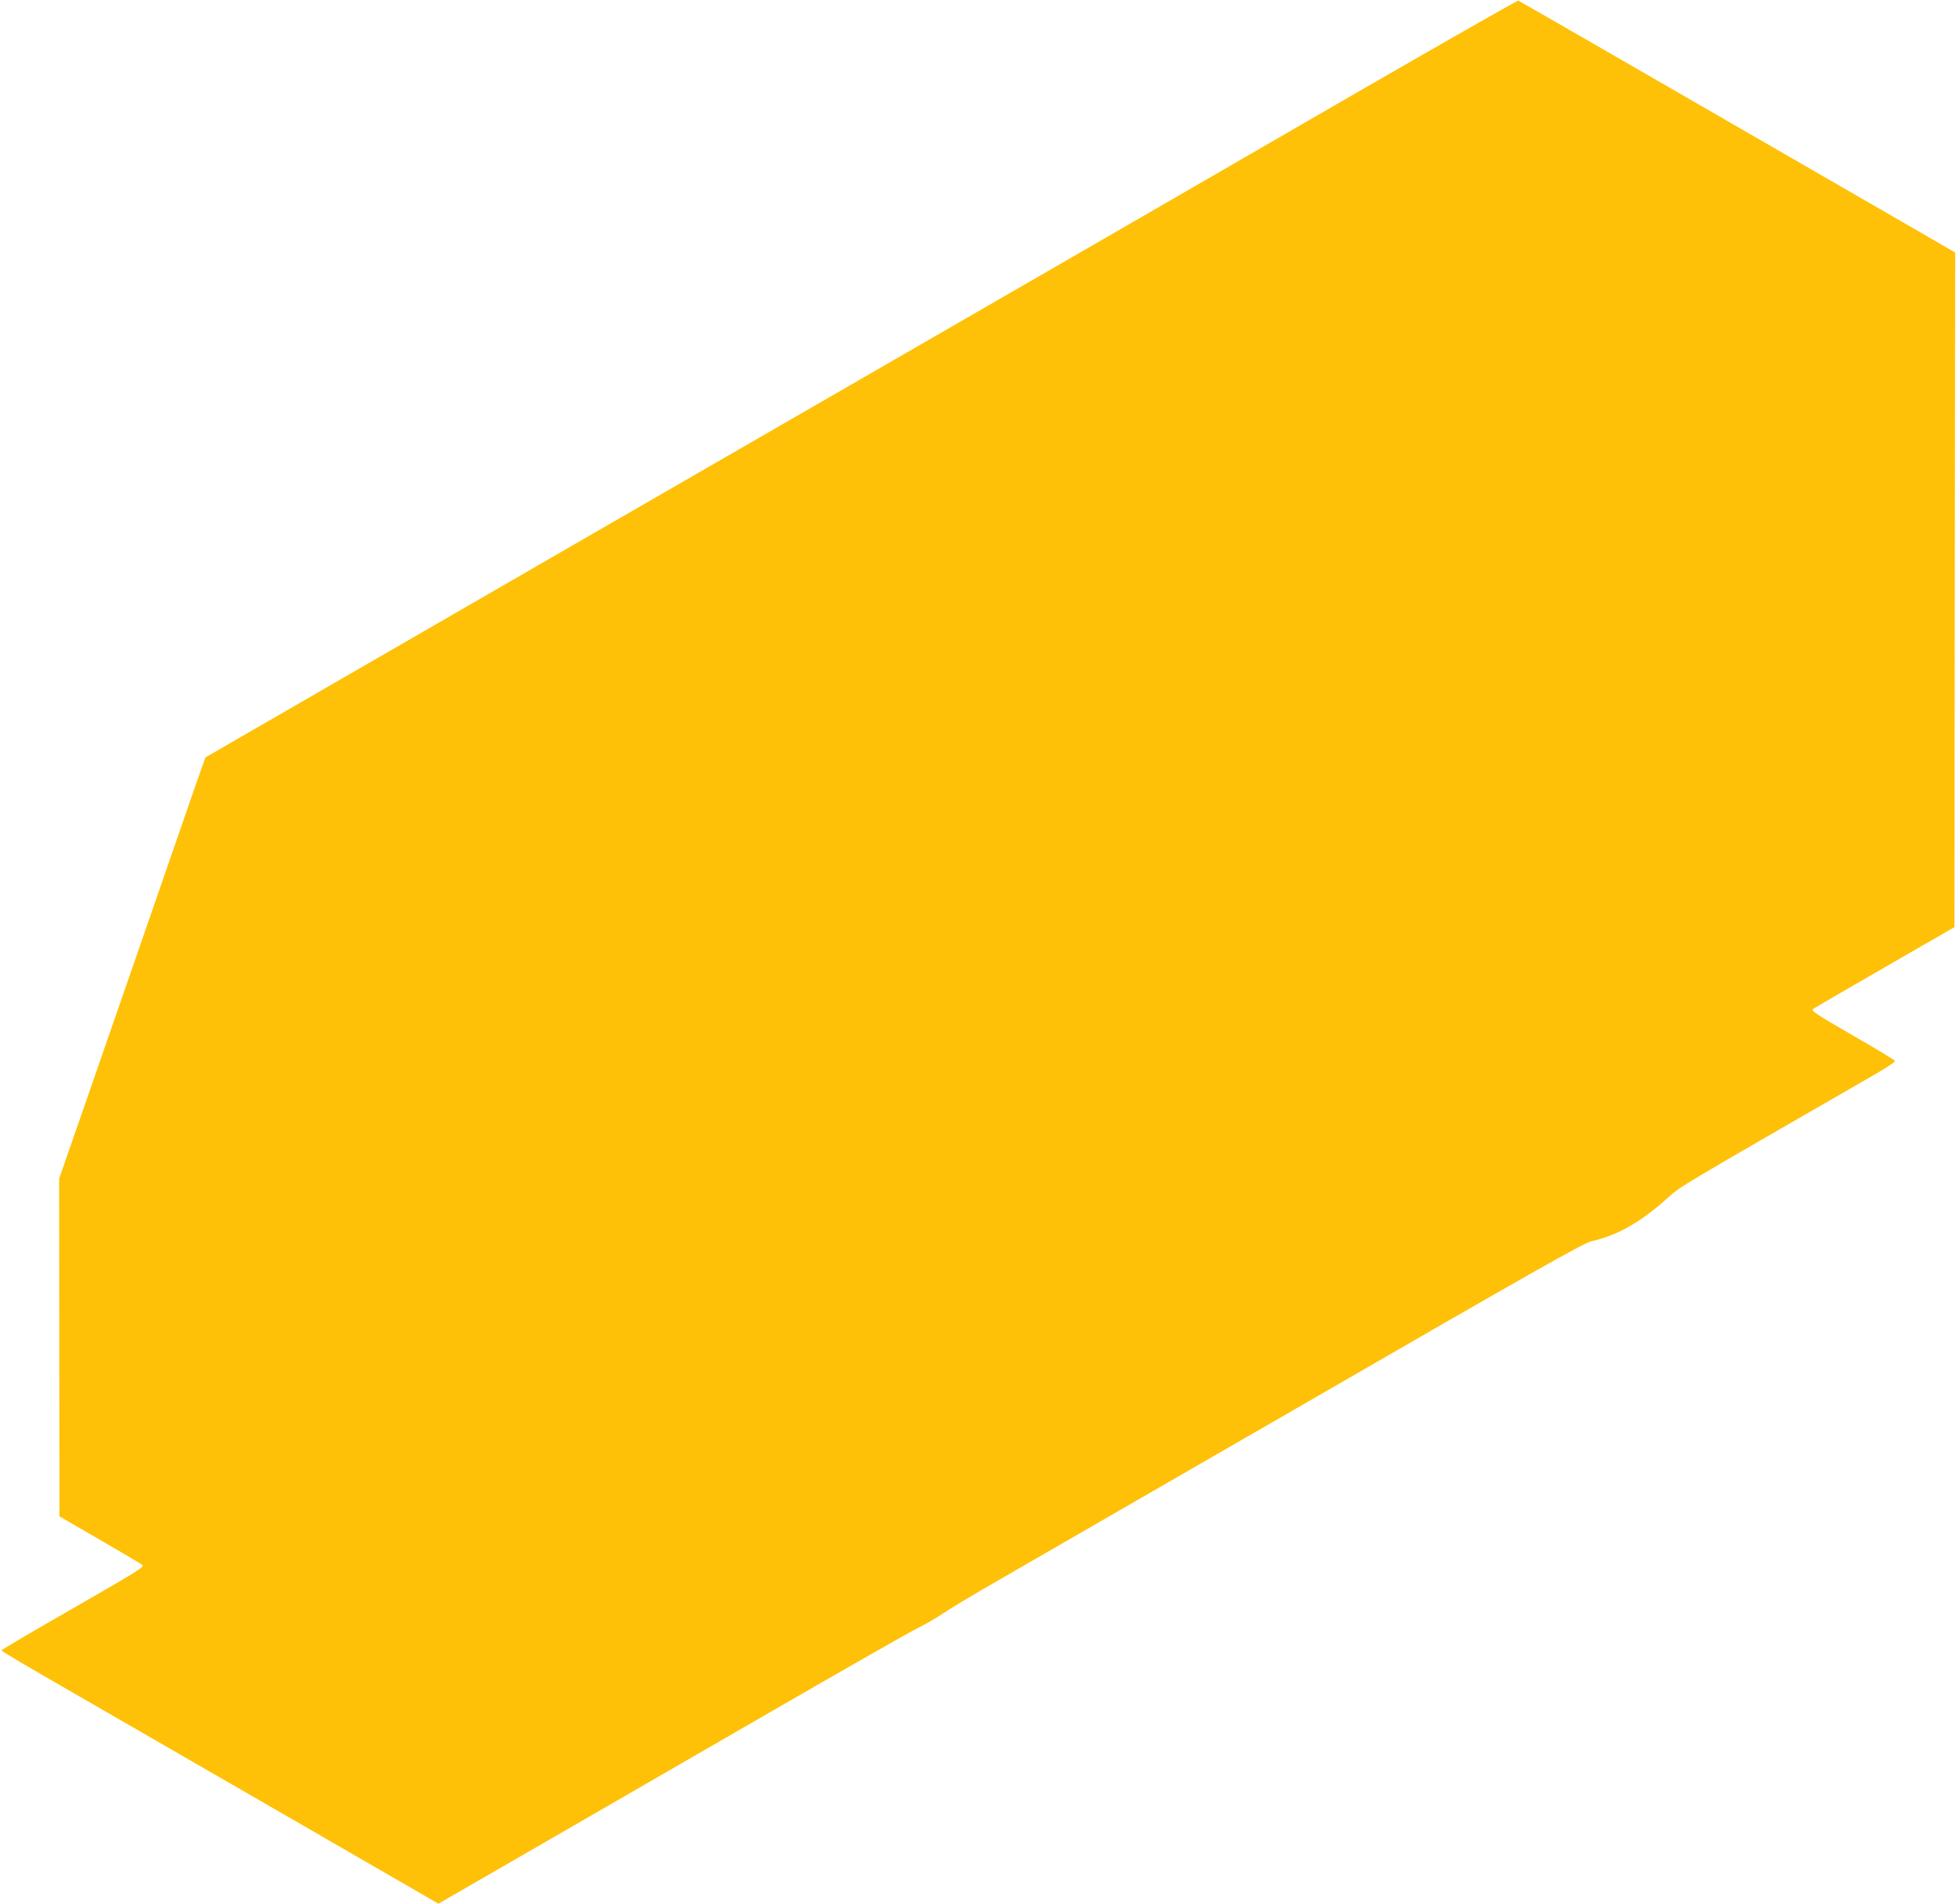 <?xml version="1.0" standalone="no"?>
<!DOCTYPE svg PUBLIC "-//W3C//DTD SVG 20010904//EN"
 "http://www.w3.org/TR/2001/REC-SVG-20010904/DTD/svg10.dtd">
<svg version="1.0" xmlns="http://www.w3.org/2000/svg"
 width="1280pt" height="1246pt" viewBox="0 0 1280 1246"
 preserveAspectRatio="xMidYMid meet">
<g transform="translate(0,1246) scale(0.1,-0.1)"
fill="#ffc107" stroke="none">
<path d="M8870 11849 c-580 -336 -1386 -801 -1790 -1035 -404 -233 -1860
-1073 -3235 -1867 l-2500 -1444 -27 -74 c-15 -41 -67 -192 -117 -336 -50 -145
-131 -379 -180 -520 -49 -142 -149 -429 -221 -638 -217 -627 -306 -882 -361
-1040 l-52 -150 1 -1105 1 -1105 259 -150 c142 -82 268 -157 280 -165 22 -14
3 -26 -447 -285 -259 -148 -471 -273 -471 -277 0 -6 146 -92 495 -293 55 -32
609 -352 1232 -711 l1132 -654 643 371 c354 205 1037 599 1518 877 481 278
918 527 970 553 53 26 131 71 175 101 44 30 159 99 255 155 96 55 1019 588
2050 1183 1573 909 1885 1085 1935 1096 166 36 325 126 501 286 84 75 71 67
1357 808 71 41 129 80 128 85 -1 6 -126 82 -278 169 -241 139 -273 161 -258
172 9 7 221 130 471 274 l454 262 2 2207 3 2208 -330 191 c-1950 1126 -2521
1455 -2530 1458 -5 1 -485 -272 -1065 -607z"/>
</g>
</svg>
